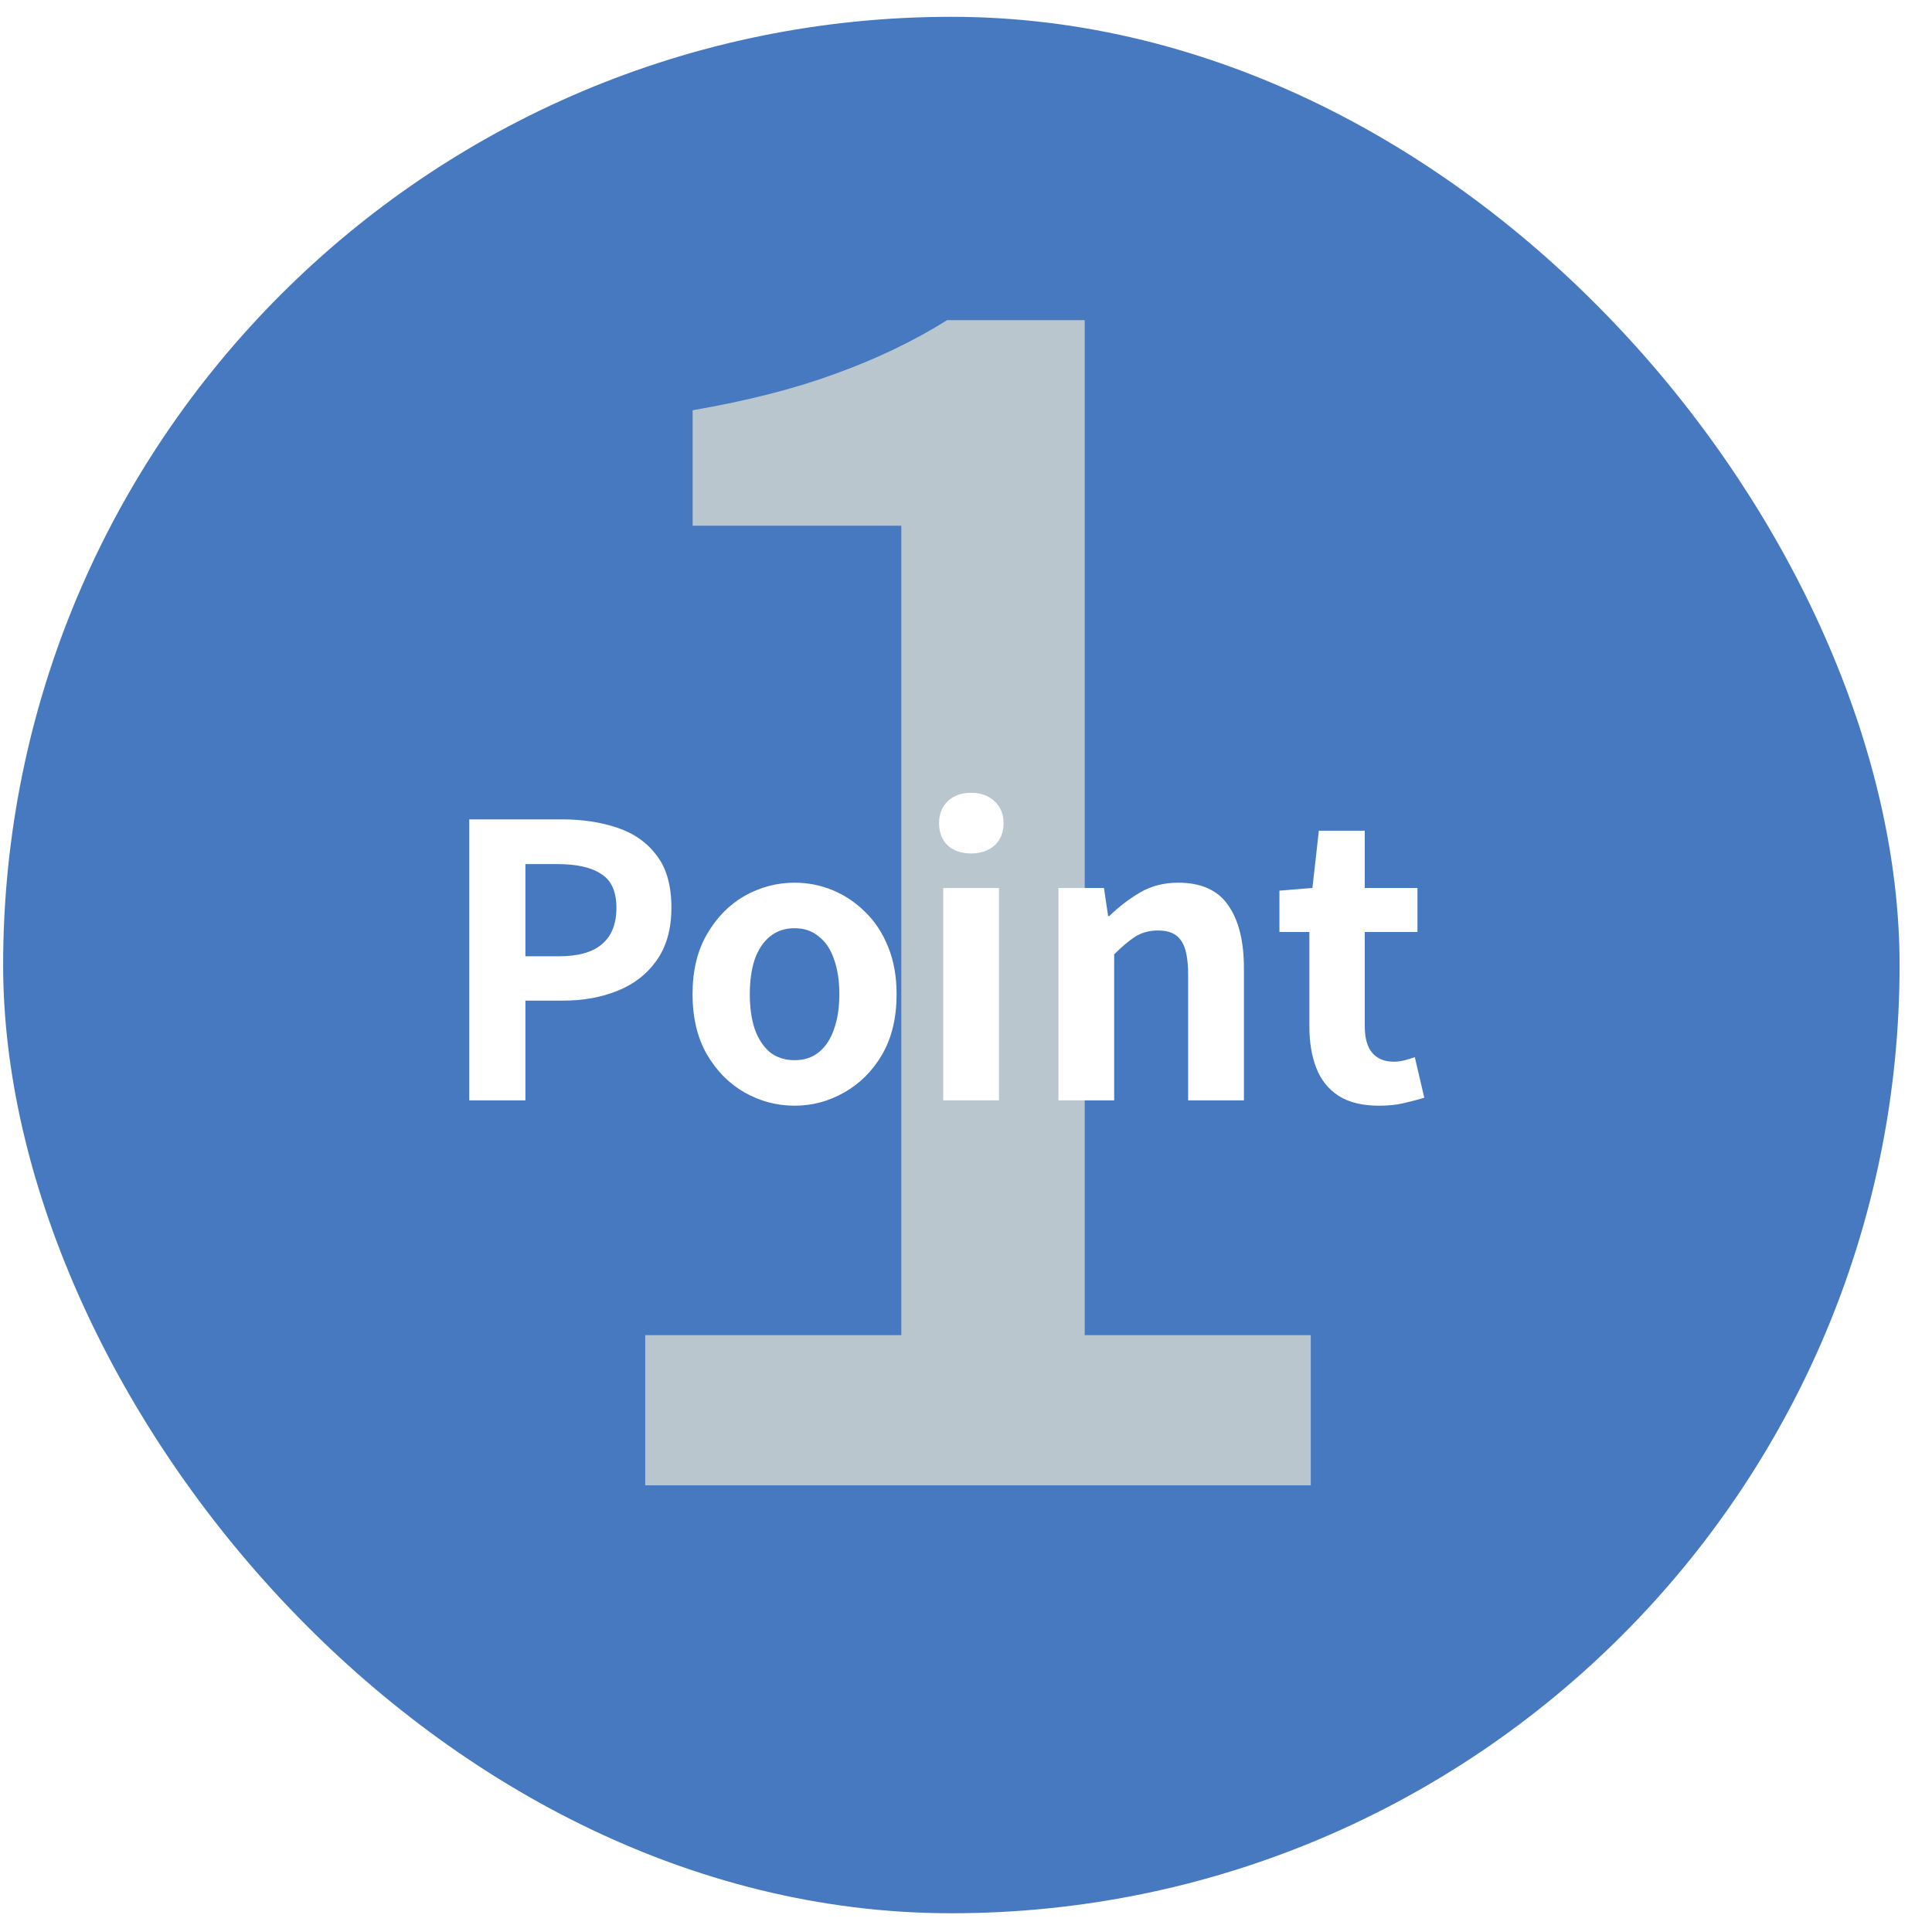<svg width="52" height="52" viewBox="0 0 52 52" fill="none" xmlns="http://www.w3.org/2000/svg">
<rect x="0.528" y="0.896" width="50.156" height="50.156" rx="25.078" fill="#4679C0" stroke="#4679C0" stroke-width="0.887"/>
<path d="M17.366 39.978V35.936H24.259V14.149H18.642V11.042C20.117 10.787 21.394 10.461 22.472 10.064C23.578 9.666 24.585 9.184 25.493 8.617H29.195V35.936H35.28V39.978H17.366Z" fill="#B9C6CE"/>
<g filter="url(#filter0_d_288_392)">
<path d="M12.63 29.617V22.053H15.11C15.668 22.053 16.169 22.128 16.611 22.277C17.06 22.427 17.414 22.675 17.673 23.023C17.938 23.363 18.071 23.832 18.071 24.431C18.071 25.003 17.938 25.476 17.673 25.85C17.414 26.218 17.064 26.49 16.621 26.667C16.186 26.844 15.696 26.932 15.151 26.932H14.141V29.617H12.63ZM14.141 25.738H15.049C15.566 25.738 15.951 25.629 16.203 25.411C16.461 25.194 16.591 24.867 16.591 24.431C16.591 23.996 16.454 23.693 16.182 23.523C15.917 23.346 15.522 23.257 14.998 23.257H14.141V25.738ZM21.386 29.76C20.91 29.76 20.46 29.641 20.038 29.403C19.623 29.165 19.287 28.824 19.028 28.382C18.769 27.933 18.64 27.392 18.64 26.759C18.64 26.126 18.769 25.588 19.028 25.146C19.287 24.697 19.623 24.353 20.038 24.115C20.46 23.877 20.91 23.758 21.386 23.758C21.747 23.758 22.09 23.826 22.417 23.962C22.744 24.098 23.036 24.295 23.295 24.554C23.554 24.806 23.758 25.119 23.907 25.493C24.057 25.86 24.132 26.282 24.132 26.759C24.132 27.392 24.003 27.933 23.744 28.382C23.485 28.824 23.145 29.165 22.723 29.403C22.308 29.641 21.862 29.76 21.386 29.76ZM21.386 28.535C21.645 28.535 21.862 28.464 22.039 28.321C22.223 28.171 22.359 27.963 22.448 27.698C22.543 27.433 22.591 27.119 22.591 26.759C22.591 26.398 22.543 26.085 22.448 25.82C22.359 25.554 22.223 25.35 22.039 25.207C21.862 25.057 21.645 24.983 21.386 24.983C21.127 24.983 20.906 25.057 20.722 25.207C20.546 25.35 20.409 25.554 20.314 25.82C20.226 26.085 20.181 26.398 20.181 26.759C20.181 27.119 20.226 27.433 20.314 27.698C20.409 27.963 20.546 28.171 20.722 28.321C20.906 28.464 21.127 28.535 21.386 28.535ZM25.387 29.617V23.9H26.888V29.617H25.387ZM26.143 22.971C25.878 22.971 25.666 22.9 25.51 22.757C25.353 22.607 25.275 22.407 25.275 22.155C25.275 21.91 25.353 21.712 25.51 21.563C25.666 21.413 25.878 21.338 26.143 21.338C26.395 21.338 26.602 21.413 26.766 21.563C26.929 21.712 27.011 21.91 27.011 22.155C27.011 22.407 26.929 22.607 26.766 22.757C26.602 22.9 26.395 22.971 26.143 22.971ZM28.488 29.617V23.9H29.713L29.825 24.656H29.856C30.108 24.411 30.383 24.2 30.683 24.023C30.982 23.846 31.326 23.758 31.714 23.758C32.333 23.758 32.782 23.962 33.061 24.37C33.34 24.772 33.48 25.333 33.48 26.054V29.617H31.979V26.238C31.979 25.796 31.915 25.486 31.785 25.309C31.663 25.132 31.459 25.044 31.173 25.044C30.941 25.044 30.737 25.098 30.56 25.207C30.39 25.316 30.2 25.476 29.988 25.687V29.617H28.488ZM37.12 29.76C36.671 29.76 36.307 29.672 36.028 29.495C35.749 29.311 35.548 29.059 35.426 28.739C35.303 28.419 35.242 28.049 35.242 27.627V25.085H34.436V23.972L35.324 23.9L35.497 22.359H36.733V23.9H38.151V25.085H36.733V27.616C36.733 27.943 36.801 28.185 36.937 28.341C37.073 28.498 37.267 28.576 37.519 28.576C37.614 28.576 37.712 28.562 37.815 28.535C37.917 28.508 38.005 28.481 38.08 28.453L38.335 29.546C38.179 29.593 37.998 29.641 37.794 29.689C37.597 29.736 37.372 29.76 37.12 29.76Z" fill="white"/>
</g>
<defs>
<filter id="filter0_d_288_392" x="9.084" y="17.792" width="32.797" height="15.514" filterUnits="userSpaceOnUse" color-interpolation-filters="sRGB">
<feFlood flood-opacity="0" result="BackgroundImageFix"/>
<feColorMatrix in="SourceAlpha" type="matrix" values="0 0 0 0 0 0 0 0 0 0 0 0 0 0 0 0 0 0 127 0" result="hardAlpha"/>
<feOffset/>
<feGaussianBlur stdDeviation="1.773"/>
<feComposite in2="hardAlpha" operator="out"/>
<feColorMatrix type="matrix" values="0 0 0 0 0.275 0 0 0 0 0.475 0 0 0 0 0.753 0 0 0 0.8 0"/>
<feBlend mode="normal" in2="BackgroundImageFix" result="effect1_dropShadow_288_392"/>
<feBlend mode="normal" in="SourceGraphic" in2="effect1_dropShadow_288_392" result="shape"/>
</filter>
</defs>
</svg>
